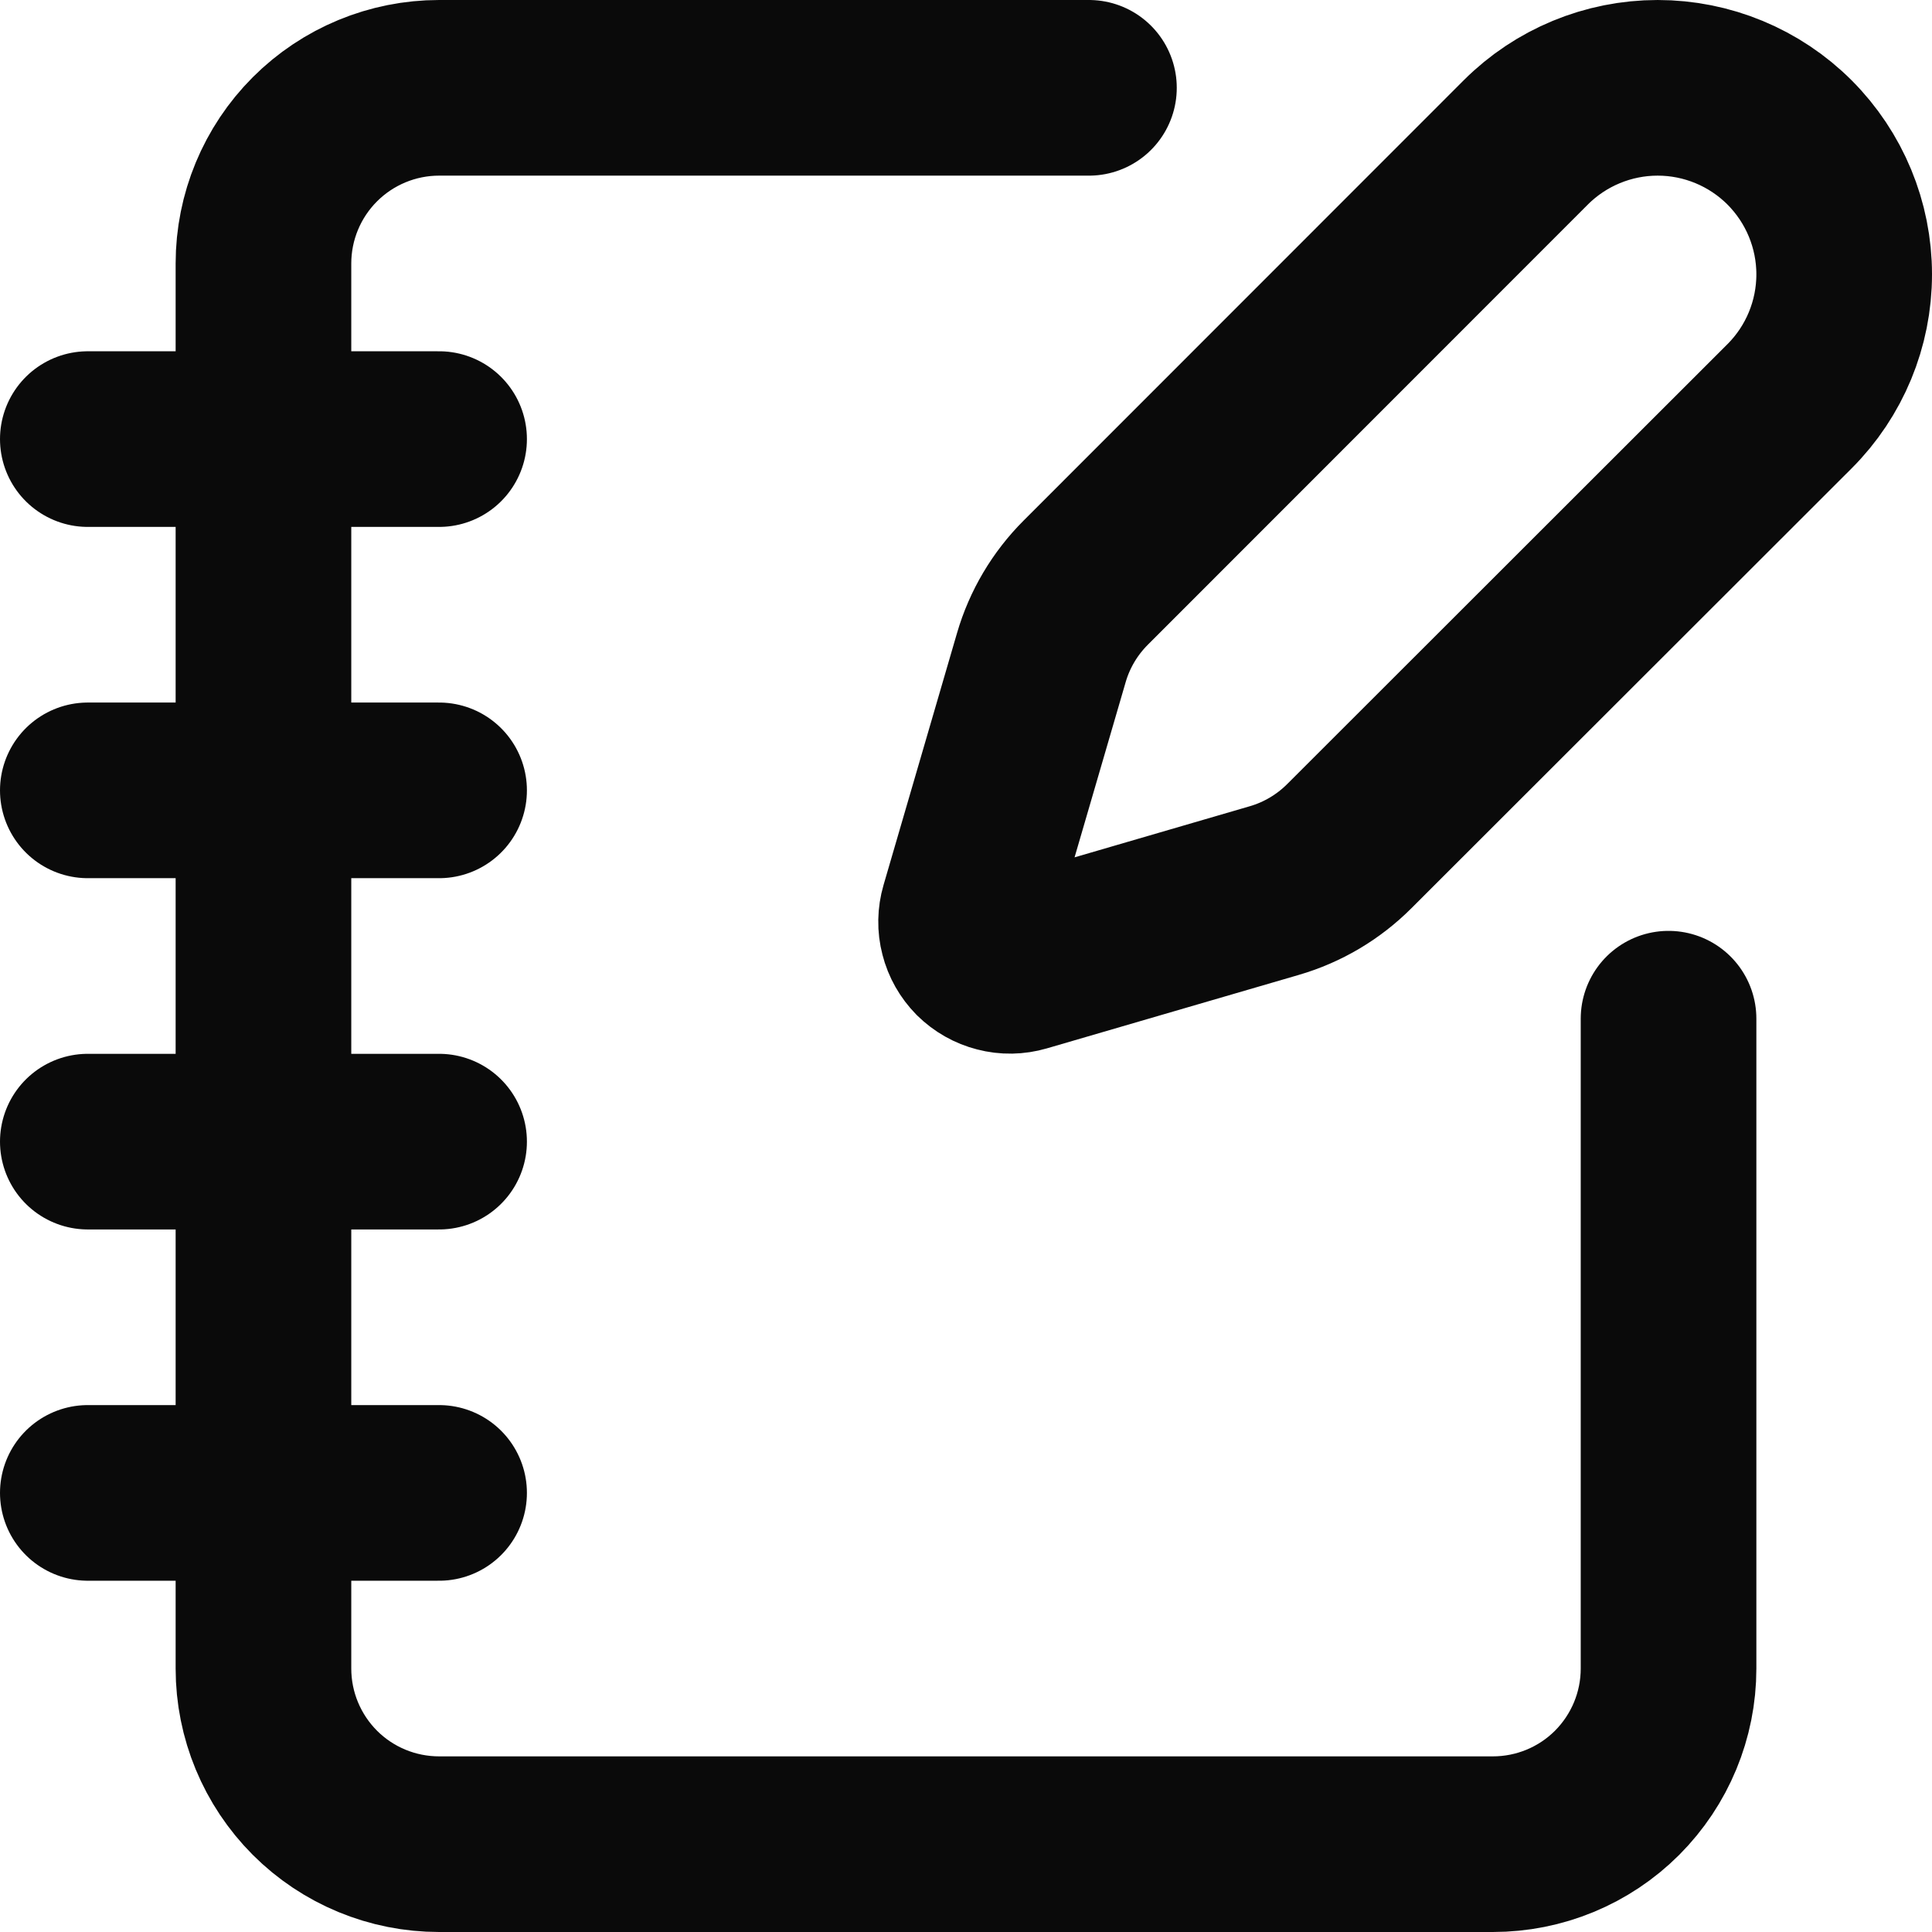 <?xml version="1.0" encoding="utf-8"?>
<svg xmlns="http://www.w3.org/2000/svg" fill="none" height="100%" overflow="visible" preserveAspectRatio="none" style="display: block;" viewBox="0 0 22 22" width="100%">
<path d="M12.4 1H5C4.47 1 3.961 1.211 3.586 1.586C3.211 1.961 3 2.47 3 3V19C3 19.531 3.211 20.039 3.586 20.415C3.961 20.79 4.47 21 5 21H17C17.53 21 18.039 20.79 18.414 20.415C18.789 20.039 19 19.531 19 19V11.6M1 5H5M1 9H5M1 13H5M1 17H5M20.378 4.626C20.776 4.228 21 3.688 21 3.124C21 2.561 20.776 2.021 20.378 1.622C19.98 1.224 19.439 1 18.876 1C18.313 1 17.772 1.224 17.374 1.622L12.364 6.634C12.126 6.872 11.952 7.165 11.858 7.488L11.021 10.358C10.996 10.444 10.994 10.535 11.017 10.622C11.039 10.709 11.084 10.788 11.147 10.852C11.211 10.915 11.29 10.96 11.377 10.982C11.464 11.005 11.555 11.003 11.641 10.978L14.511 10.141C14.834 10.047 15.127 9.873 15.365 9.635L20.378 4.626Z" id="Vector" stroke="#0A0A0A" stroke-linecap="round" stroke-linejoin="round" stroke-width="2"/>
</svg>